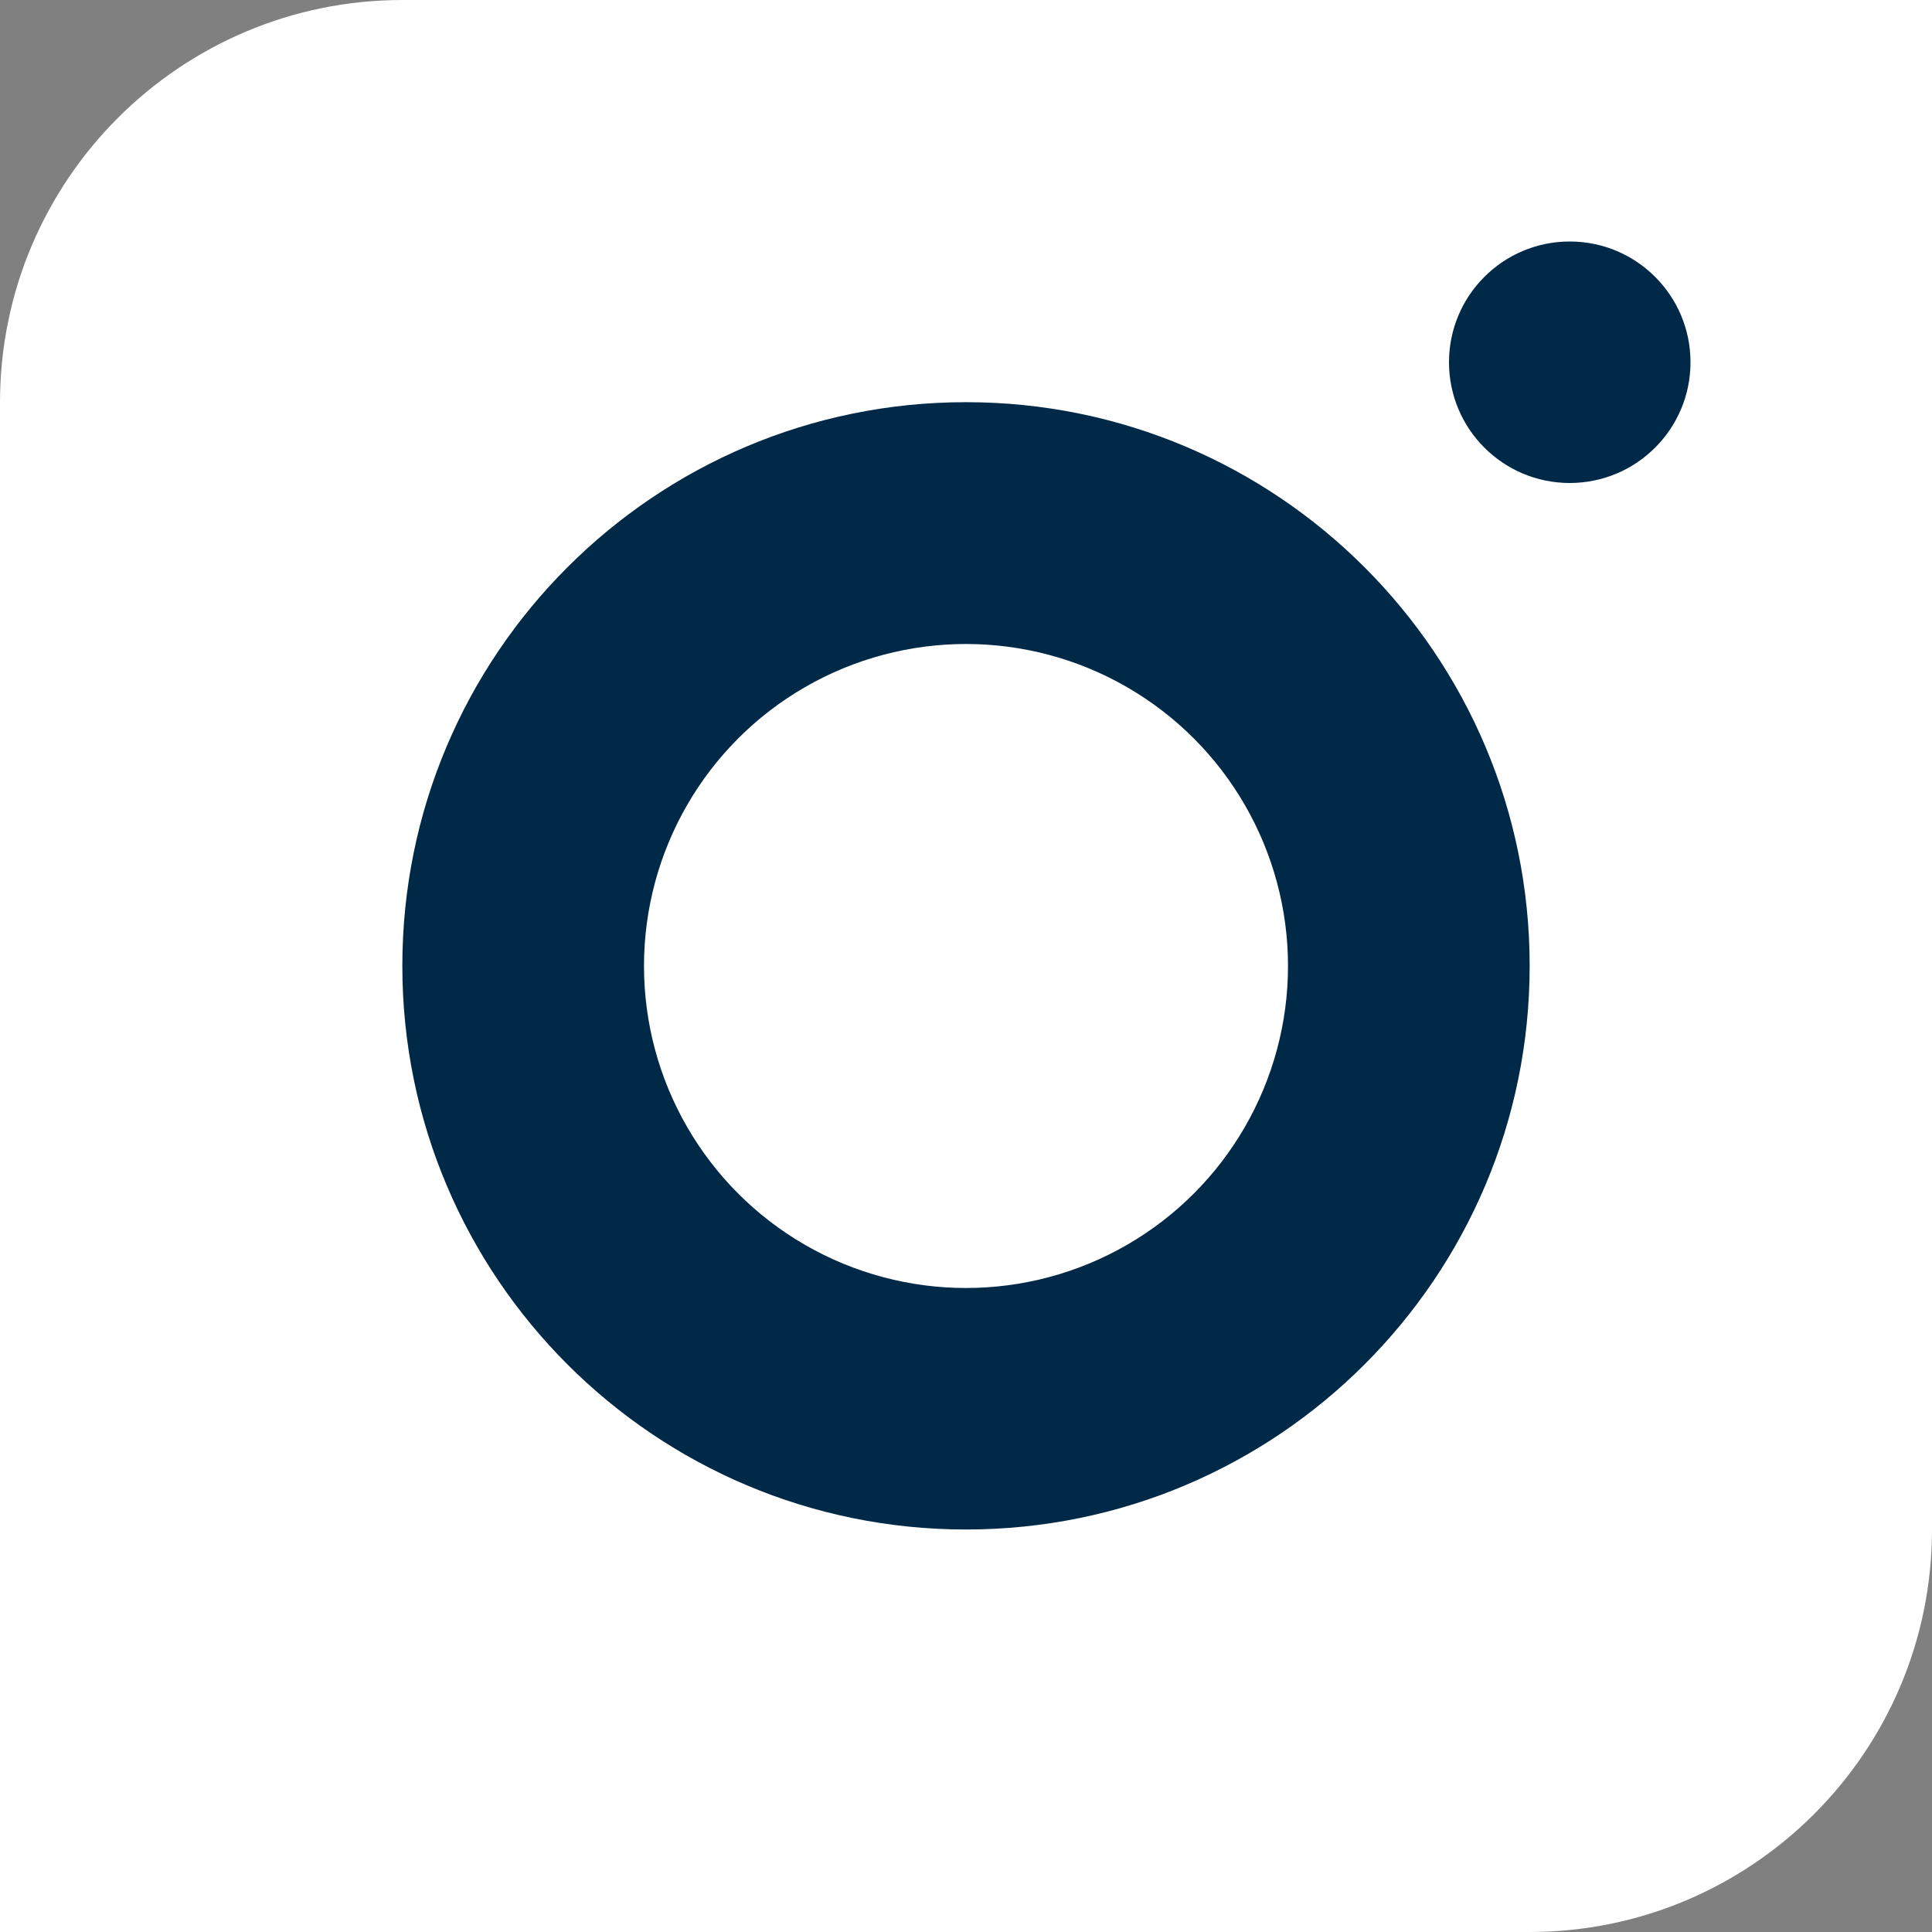 <svg width="24" height="24" viewBox="0 0 24 24" fill="none" xmlns="http://www.w3.org/2000/svg">
<rect x="0" y="0" width="24" height="24" fill="#808080" stroke="none"/>
<path d="M24 0L24 19C24 21.761 21.761 24 19 24L-1.04907e-06 24L-2.18557e-07 5C-9.78513e-08 2.239 2.239 -9.51222e-07 5 -8.30516e-07L24 0Z" fill="white"/>
<path fill-rule="evenodd" clip-rule="evenodd" d="M4.998 11.998C4.998 8.131 8.133 4.996 12 4.996C15.867 4.996 19.002 8.131 19.002 11.998C19.002 15.865 15.867 19 12 19C8.133 19 4.998 15.865 4.998 11.998Z" fill="#002948"/>
<circle cx="19.5" cy="4.5" r="1.5" fill="#002948"/>
<circle cx="12" cy="12" r="4" fill="white"/>
</svg>
